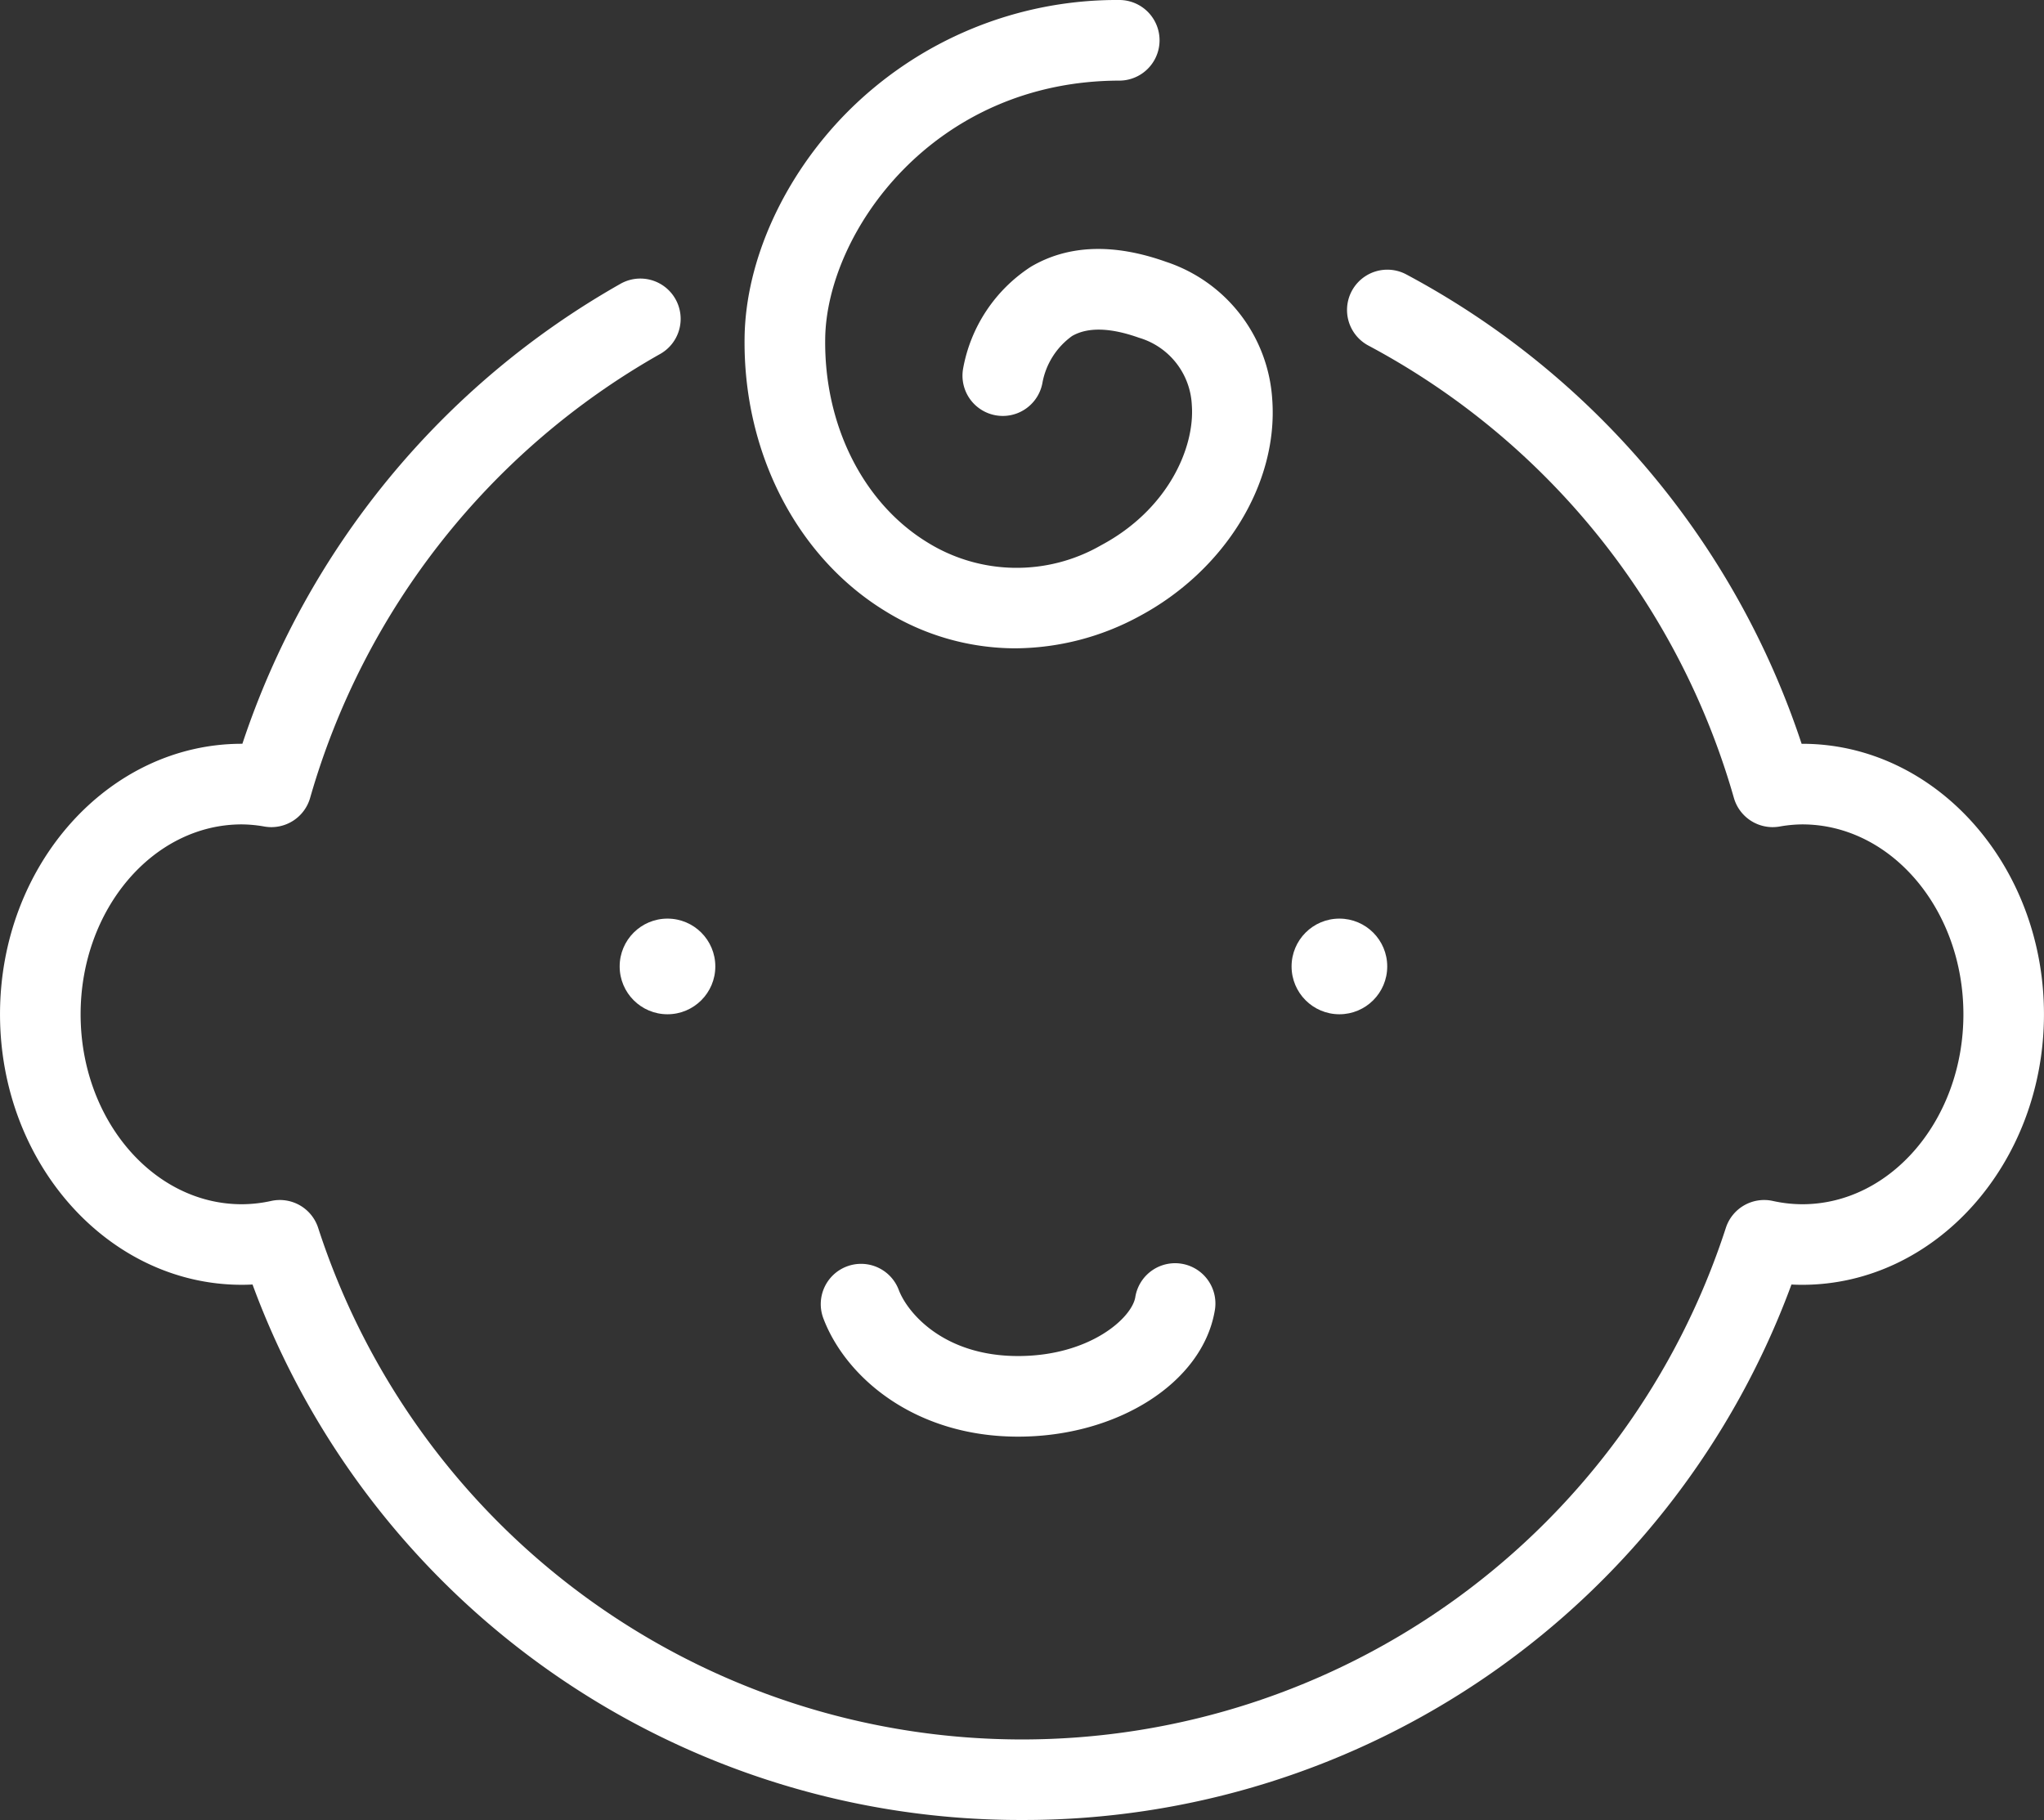 <svg id="Group_64" data-name="Group 64" xmlns="http://www.w3.org/2000/svg" width="142.831" height="127.176" viewBox="0 0 142.831 127.176">
  <rect x="0" y="0" width="142.831" height="127.176" fill="#333333" stroke="none"/>
  <path id="Path_295" data-name="Path 295" d="M1018.542,2078.783a57.178,57.178,0,0,1-53.77-37.418q-.378.02-.751.02c-9.315,0-16.894-8.48-16.894-18.905s7.579-18.9,16.894-18.9h.042a57.863,57.863,0,0,1,26.369-32.112,2.817,2.817,0,1,1,2.767,4.906,52.134,52.134,0,0,0-24.4,30.981,2.818,2.818,0,0,1-3.179,2.011,9.479,9.479,0,0,0-1.6-.153c-6.21,0-11.261,5.954-11.261,13.271s5.052,13.272,11.261,13.272a9.64,9.64,0,0,0,2.056-.23,2.814,2.814,0,0,1,3.283,1.882,51.708,51.708,0,0,0,98.366,0,2.815,2.815,0,0,1,3.283-1.882,9.642,9.642,0,0,0,2.056.23c6.209,0,11.261-5.953,11.261-13.272s-5.052-13.271-11.261-13.271a9.479,9.479,0,0,0-1.6.153,2.819,2.819,0,0,1-3.179-2.011,51.994,51.994,0,0,0-25.536-31.6,2.816,2.816,0,0,1,2.643-4.974,57.7,57.7,0,0,1,27.628,32.8h.042c9.315,0,16.893,8.48,16.893,18.9s-7.578,18.905-16.893,18.905q-.374,0-.752-.02A57.177,57.177,0,0,1,1018.542,2078.783Z" transform="translate(-947.126 -1951.607)" fill="#fff"/>
  <circle id="Ellipse_23" data-name="Ellipse 23" cx="3.342" cy="3.342" r="3.342" transform="translate(43.301 64.19)" fill="#fff"/>
  <circle id="Ellipse_24" data-name="Ellipse 24" cx="3.342" cy="3.342" r="3.342" transform="translate(90.253 64.19)" fill="#fff"/>
  <path id="Path_296" data-name="Path 296" d="M1081.191,2128.234c-7.216,0-12.028-4.137-13.594-8.238a2.816,2.816,0,1,1,5.261-2.01c.61,1.6,3.137,4.615,8.333,4.615,4.972,0,7.931-2.628,8.191-4.1a2.817,2.817,0,1,1,5.547.979C1094.047,2124.471,1088.142,2128.234,1081.191,2128.234Z" transform="translate(-1010.052 -2027.845)" fill="#fff"/>
  <path id="Path_297" data-name="Path 297" d="M1075.146,1976.243a17.3,17.3,0,0,1-9.07-2.594c-6.2-3.785-9.966-11.127-9.841-19.163.084-5.36,2.744-11.211,7.116-15.652a26.58,26.58,0,0,1,19.117-7.894,2.817,2.817,0,0,1,0,5.633c-13.084,0-20.486,10.643-20.6,18-.094,6.051,2.644,11.519,7.145,14.269a11.822,11.822,0,0,0,12.132.2c4.672-2.49,6.562-6.822,6.341-9.794a5.152,5.152,0,0,0-3.694-4.708c-2-.712-3.576-.753-4.671-.121a5.175,5.175,0,0,0-2.067,3.238,2.816,2.816,0,1,1-5.554-.937,10.763,10.763,0,0,1,4.734-7.137c2.6-1.536,5.781-1.654,9.446-.35a10.842,10.842,0,0,1,7.425,9.6c.436,5.88-3.306,11.981-9.311,15.181A18.347,18.347,0,0,1,1075.146,1976.243Z" transform="translate(-1004.204 -1930.94)" fill="#fff"/>
</svg>
